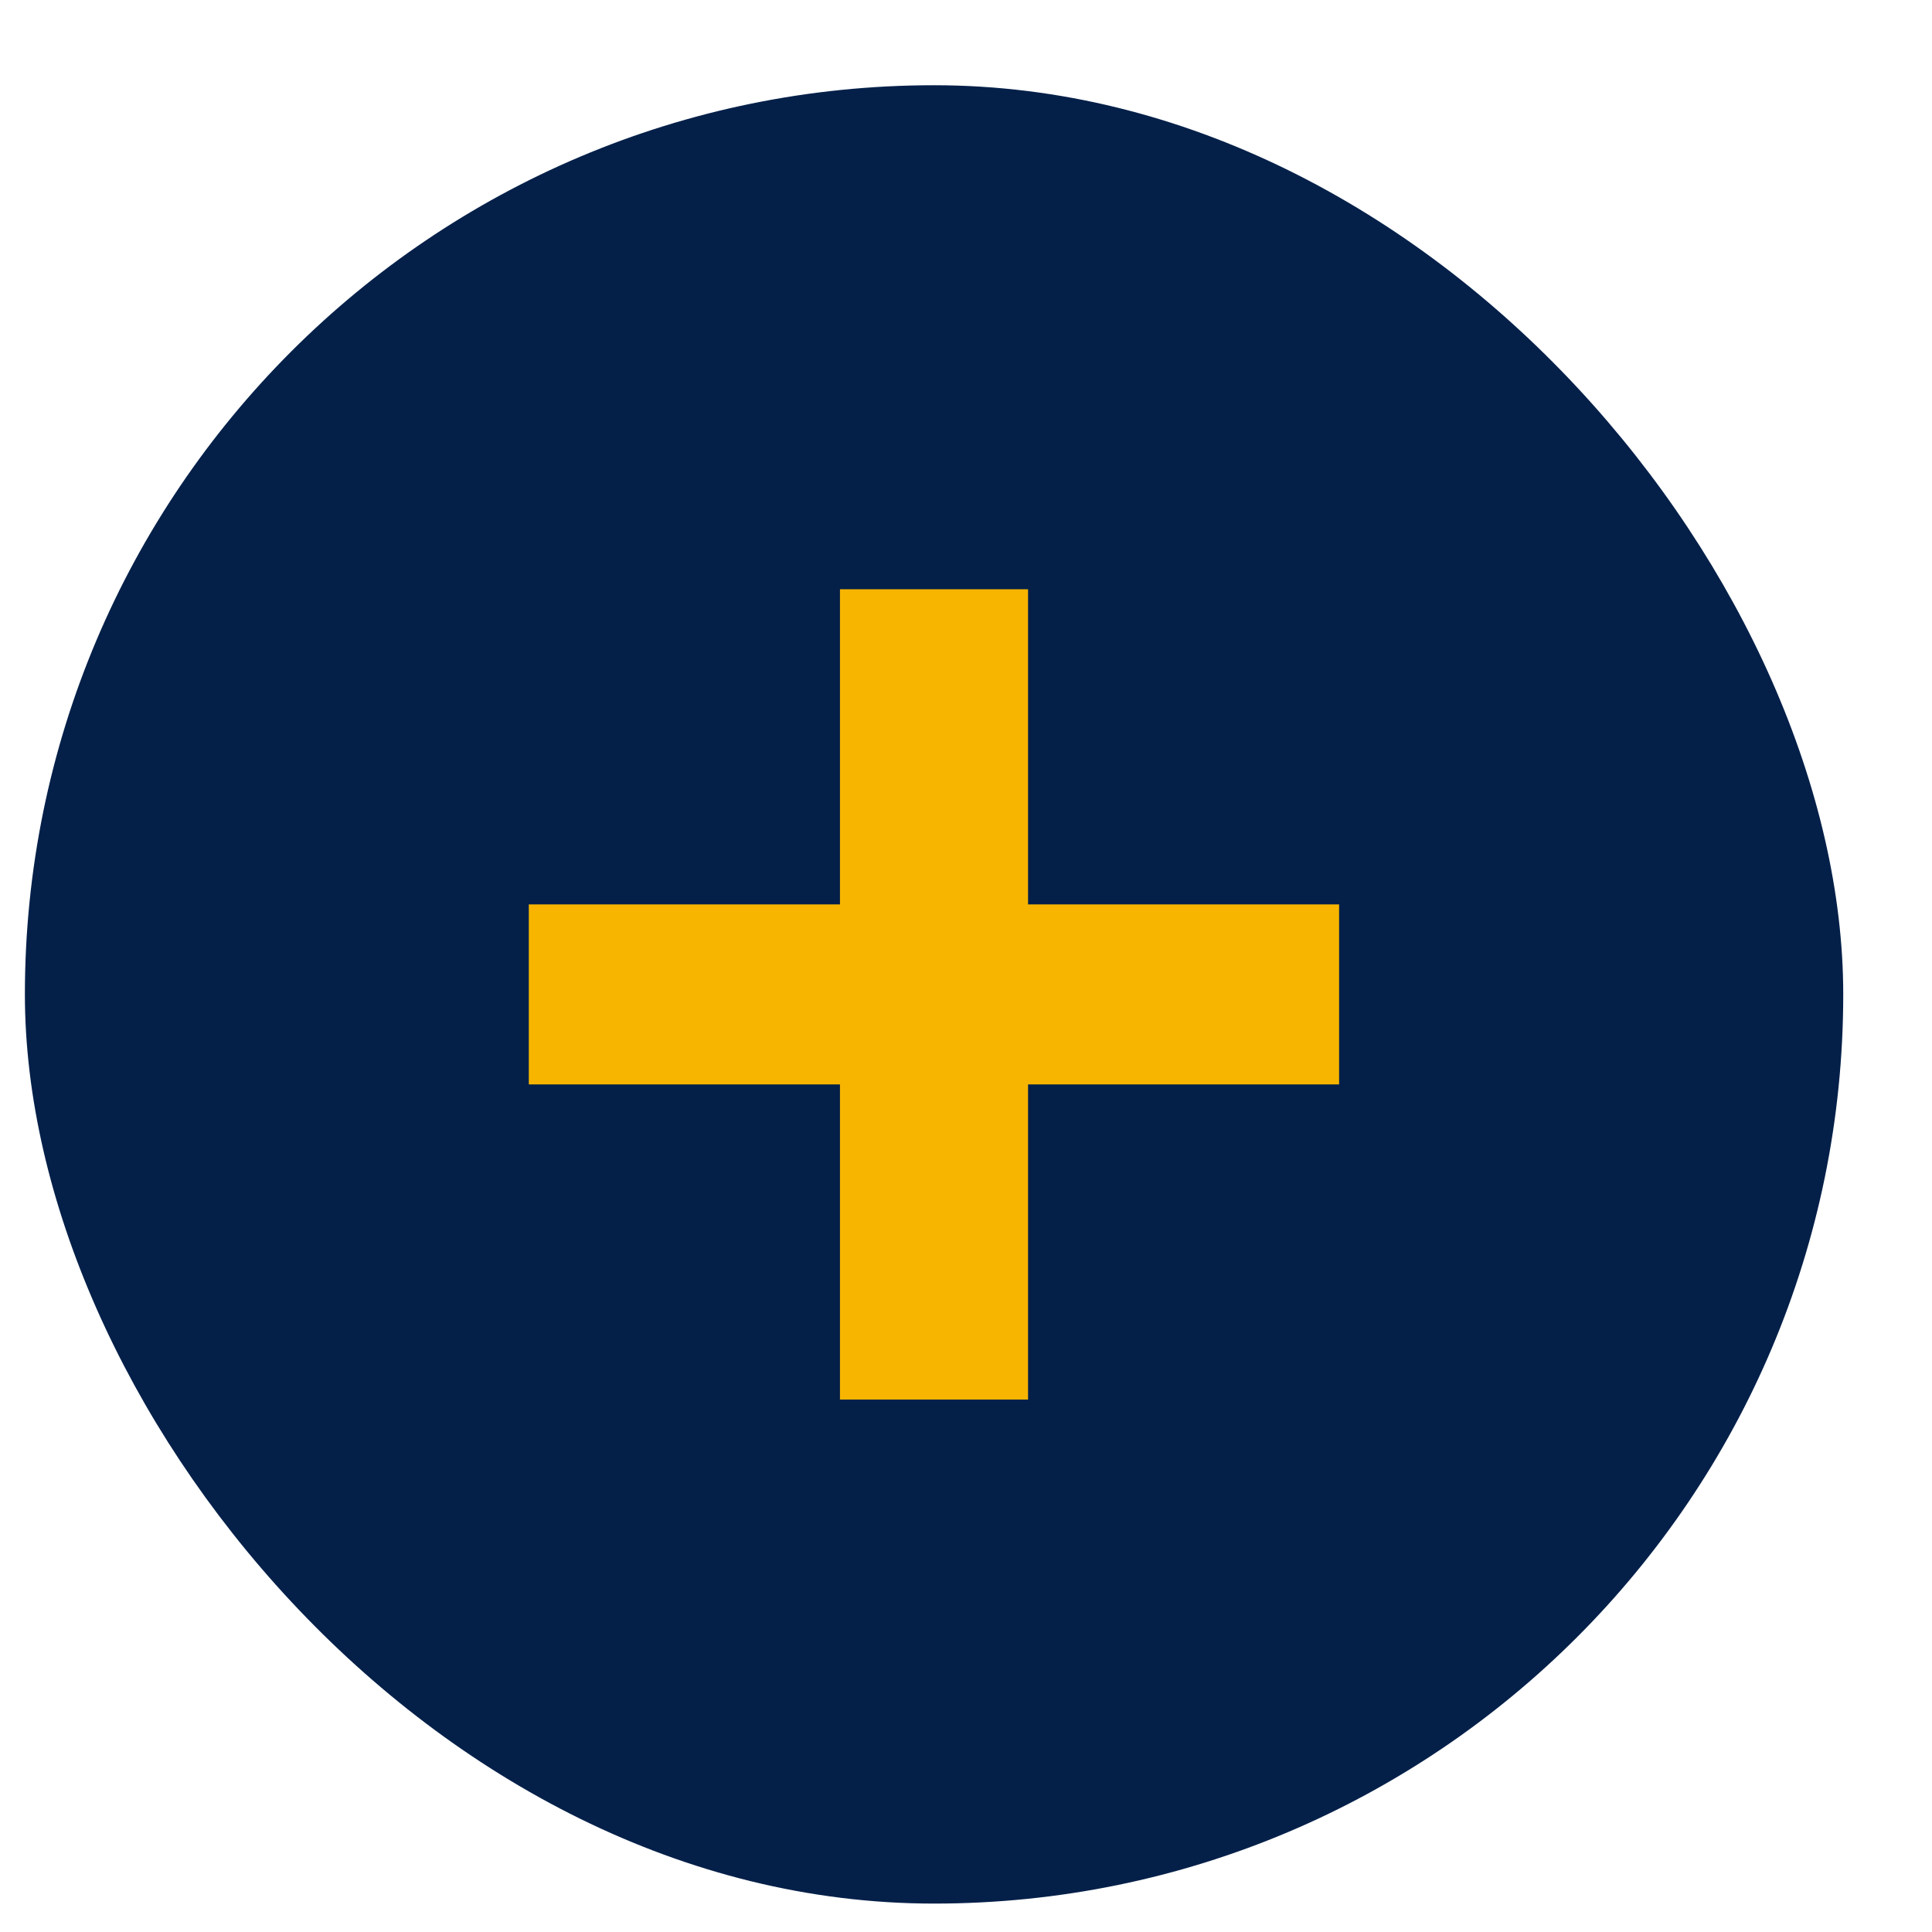 
<svg width="17" height="17" viewBox="0 0 17 17" fill="none" xmlns="http://www.w3.org/2000/svg">
<rect x="0.219" y="0.75" width="16" height="16" rx="8" fill="#042049"/>
<rect x="3.07" y="3.602" width="10.296" height="10.296" rx="5.148" fill="#042049"/>
<path d="M7.391 12.315V5.185H9.046V12.315H7.391ZM4.653 9.542V7.958H11.783V9.542H4.653Z" fill="#F7B500"/>
</svg>

